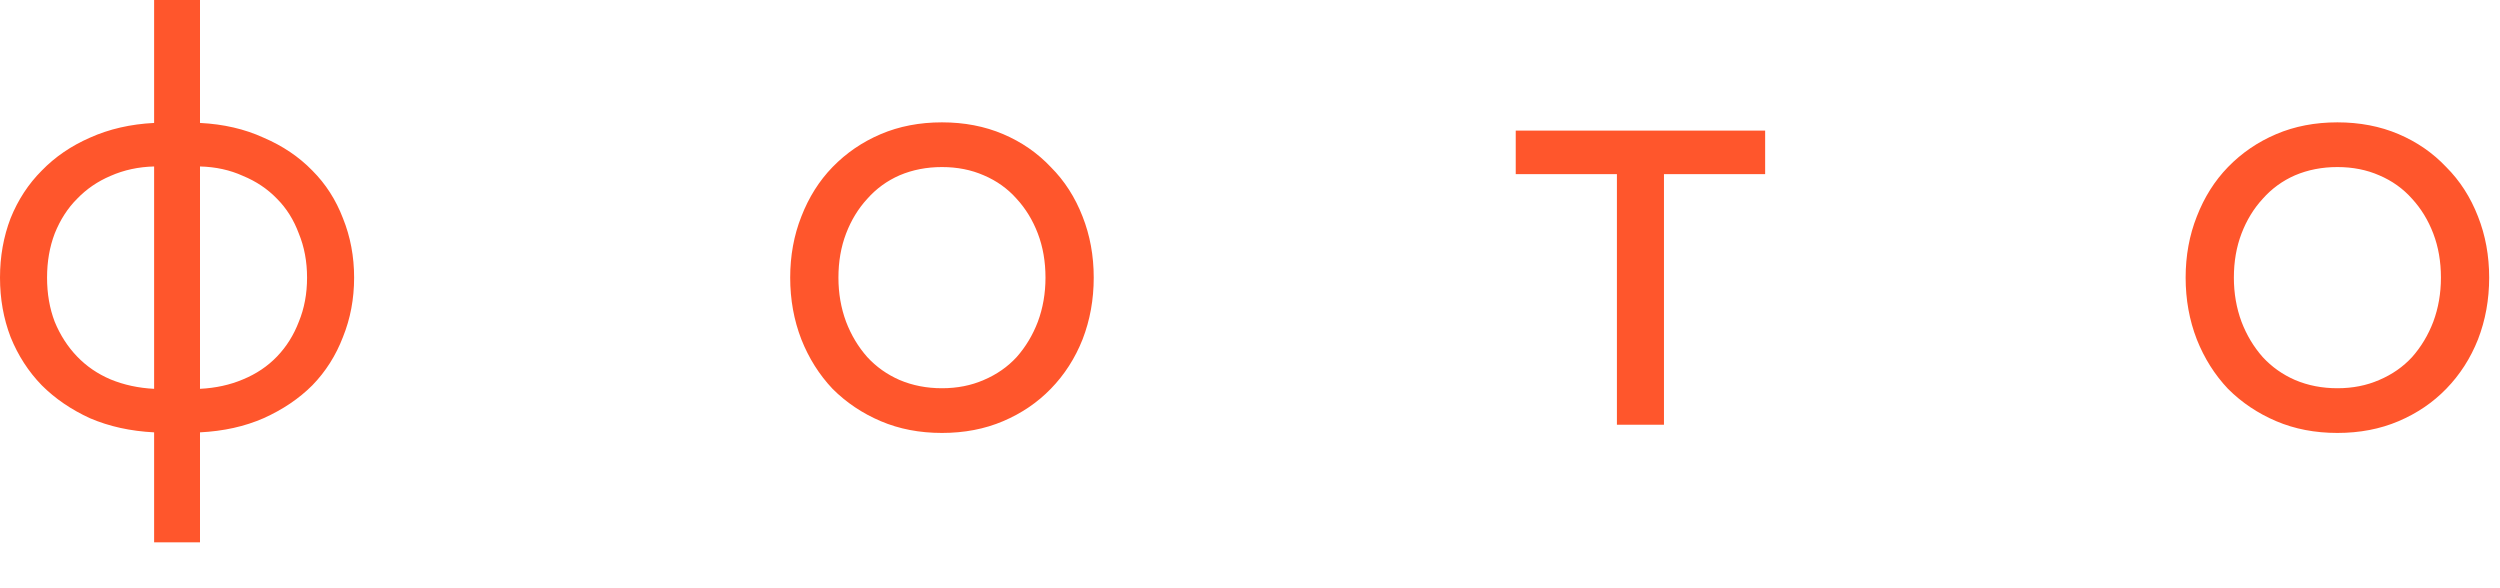 <?xml version="1.0" encoding="UTF-8"?> <svg xmlns="http://www.w3.org/2000/svg" width="51" height="12" viewBox="0 0 51 12" fill="none"><path d="M3.144 7.15256e-07H4.08V2.508C4.56 2.532 4.992 2.632 5.376 2.808C5.768 2.976 6.1 3.2 6.372 3.48C6.644 3.752 6.852 4.076 6.996 4.452C7.148 4.828 7.224 5.232 7.224 5.664C7.224 6.096 7.148 6.5 6.996 6.876C6.852 7.252 6.644 7.58 6.372 7.86C6.1 8.132 5.768 8.356 5.376 8.532C4.992 8.7 4.56 8.796 4.08 8.82V11.064H3.144V8.82C2.664 8.796 2.228 8.7 1.836 8.532C1.452 8.356 1.124 8.132 0.852 7.86C0.58 7.58 0.368 7.252 0.216 6.876C0.072 6.5 -1.90735e-06 6.096 -1.90735e-06 5.664C-1.90735e-06 5.232 0.072 4.828 0.216 4.452C0.368 4.076 0.58 3.752 0.852 3.48C1.124 3.2 1.452 2.976 1.836 2.808C2.228 2.632 2.664 2.532 3.144 2.508V7.15256e-07ZM4.08 7.932C4.4 7.916 4.692 7.852 4.956 7.74C5.228 7.628 5.46 7.472 5.652 7.272C5.844 7.072 5.992 6.836 6.096 6.564C6.208 6.292 6.264 5.992 6.264 5.664C6.264 5.336 6.208 5.036 6.096 4.764C5.992 4.484 5.844 4.248 5.652 4.056C5.46 3.856 5.228 3.7 4.956 3.588C4.692 3.468 4.4 3.404 4.08 3.396V7.932ZM3.144 7.932V3.396C2.824 3.404 2.528 3.468 2.256 3.588C1.992 3.7 1.764 3.856 1.572 4.056C1.38 4.248 1.228 4.484 1.116 4.764C1.012 5.036 0.96 5.336 0.96 5.664C0.96 5.992 1.012 6.292 1.116 6.564C1.228 6.836 1.38 7.072 1.572 7.272C1.764 7.472 1.992 7.628 2.256 7.74C2.528 7.852 2.824 7.916 3.144 7.932ZM19.216 8.832C18.76 8.832 18.344 8.752 17.968 8.592C17.592 8.432 17.264 8.212 16.984 7.932C16.712 7.644 16.5 7.308 16.348 6.924C16.196 6.532 16.12 6.112 16.12 5.664C16.12 5.216 16.196 4.8 16.348 4.416C16.5 4.024 16.712 3.688 16.984 3.408C17.264 3.12 17.592 2.896 17.968 2.736C18.344 2.576 18.76 2.496 19.216 2.496C19.672 2.496 20.088 2.576 20.464 2.736C20.84 2.896 21.164 3.12 21.436 3.408C21.716 3.688 21.932 4.024 22.084 4.416C22.236 4.8 22.312 5.216 22.312 5.664C22.312 6.112 22.236 6.532 22.084 6.924C21.932 7.308 21.716 7.644 21.436 7.932C21.164 8.212 20.84 8.432 20.464 8.592C20.088 8.752 19.672 8.832 19.216 8.832ZM19.216 7.92C19.528 7.92 19.812 7.864 20.068 7.752C20.332 7.64 20.556 7.484 20.74 7.284C20.924 7.076 21.068 6.836 21.172 6.564C21.276 6.284 21.328 5.984 21.328 5.664C21.328 5.336 21.276 5.036 21.172 4.764C21.068 4.492 20.924 4.256 20.74 4.056C20.556 3.848 20.332 3.688 20.068 3.576C19.812 3.464 19.528 3.408 19.216 3.408C18.904 3.408 18.616 3.464 18.352 3.576C18.096 3.688 17.876 3.848 17.692 4.056C17.508 4.256 17.364 4.492 17.26 4.764C17.156 5.036 17.104 5.336 17.104 5.664C17.104 5.984 17.156 6.284 17.26 6.564C17.364 6.836 17.508 7.076 17.692 7.284C17.876 7.484 18.096 7.64 18.352 7.752C18.616 7.864 18.904 7.92 19.216 7.92ZM36.009 2.664V3.552H33.945V8.664H32.985V3.552H30.921V2.664H36.009ZM47.683 8.832C47.227 8.832 46.811 8.752 46.435 8.592C46.059 8.432 45.731 8.212 45.451 7.932C45.179 7.644 44.967 7.308 44.815 6.924C44.663 6.532 44.587 6.112 44.587 5.664C44.587 5.216 44.663 4.8 44.815 4.416C44.967 4.024 45.179 3.688 45.451 3.408C45.731 3.12 46.059 2.896 46.435 2.736C46.811 2.576 47.227 2.496 47.683 2.496C48.139 2.496 48.555 2.576 48.931 2.736C49.307 2.896 49.631 3.12 49.903 3.408C50.183 3.688 50.399 4.024 50.551 4.416C50.703 4.8 50.779 5.216 50.779 5.664C50.779 6.112 50.703 6.532 50.551 6.924C50.399 7.308 50.183 7.644 49.903 7.932C49.631 8.212 49.307 8.432 48.931 8.592C48.555 8.752 48.139 8.832 47.683 8.832ZM47.683 7.92C47.995 7.92 48.279 7.864 48.535 7.752C48.799 7.64 49.023 7.484 49.207 7.284C49.391 7.076 49.535 6.836 49.639 6.564C49.743 6.284 49.795 5.984 49.795 5.664C49.795 5.336 49.743 5.036 49.639 4.764C49.535 4.492 49.391 4.256 49.207 4.056C49.023 3.848 48.799 3.688 48.535 3.576C48.279 3.464 47.995 3.408 47.683 3.408C47.371 3.408 47.083 3.464 46.819 3.576C46.563 3.688 46.343 3.848 46.159 4.056C45.975 4.256 45.831 4.492 45.727 4.764C45.623 5.036 45.571 5.336 45.571 5.664C45.571 5.984 45.623 6.284 45.727 6.564C45.831 6.836 45.975 7.076 46.159 7.284C46.343 7.484 46.563 7.64 46.819 7.752C47.083 7.864 47.371 7.92 47.683 7.92Z" fill="#FF562C"></path></svg> 